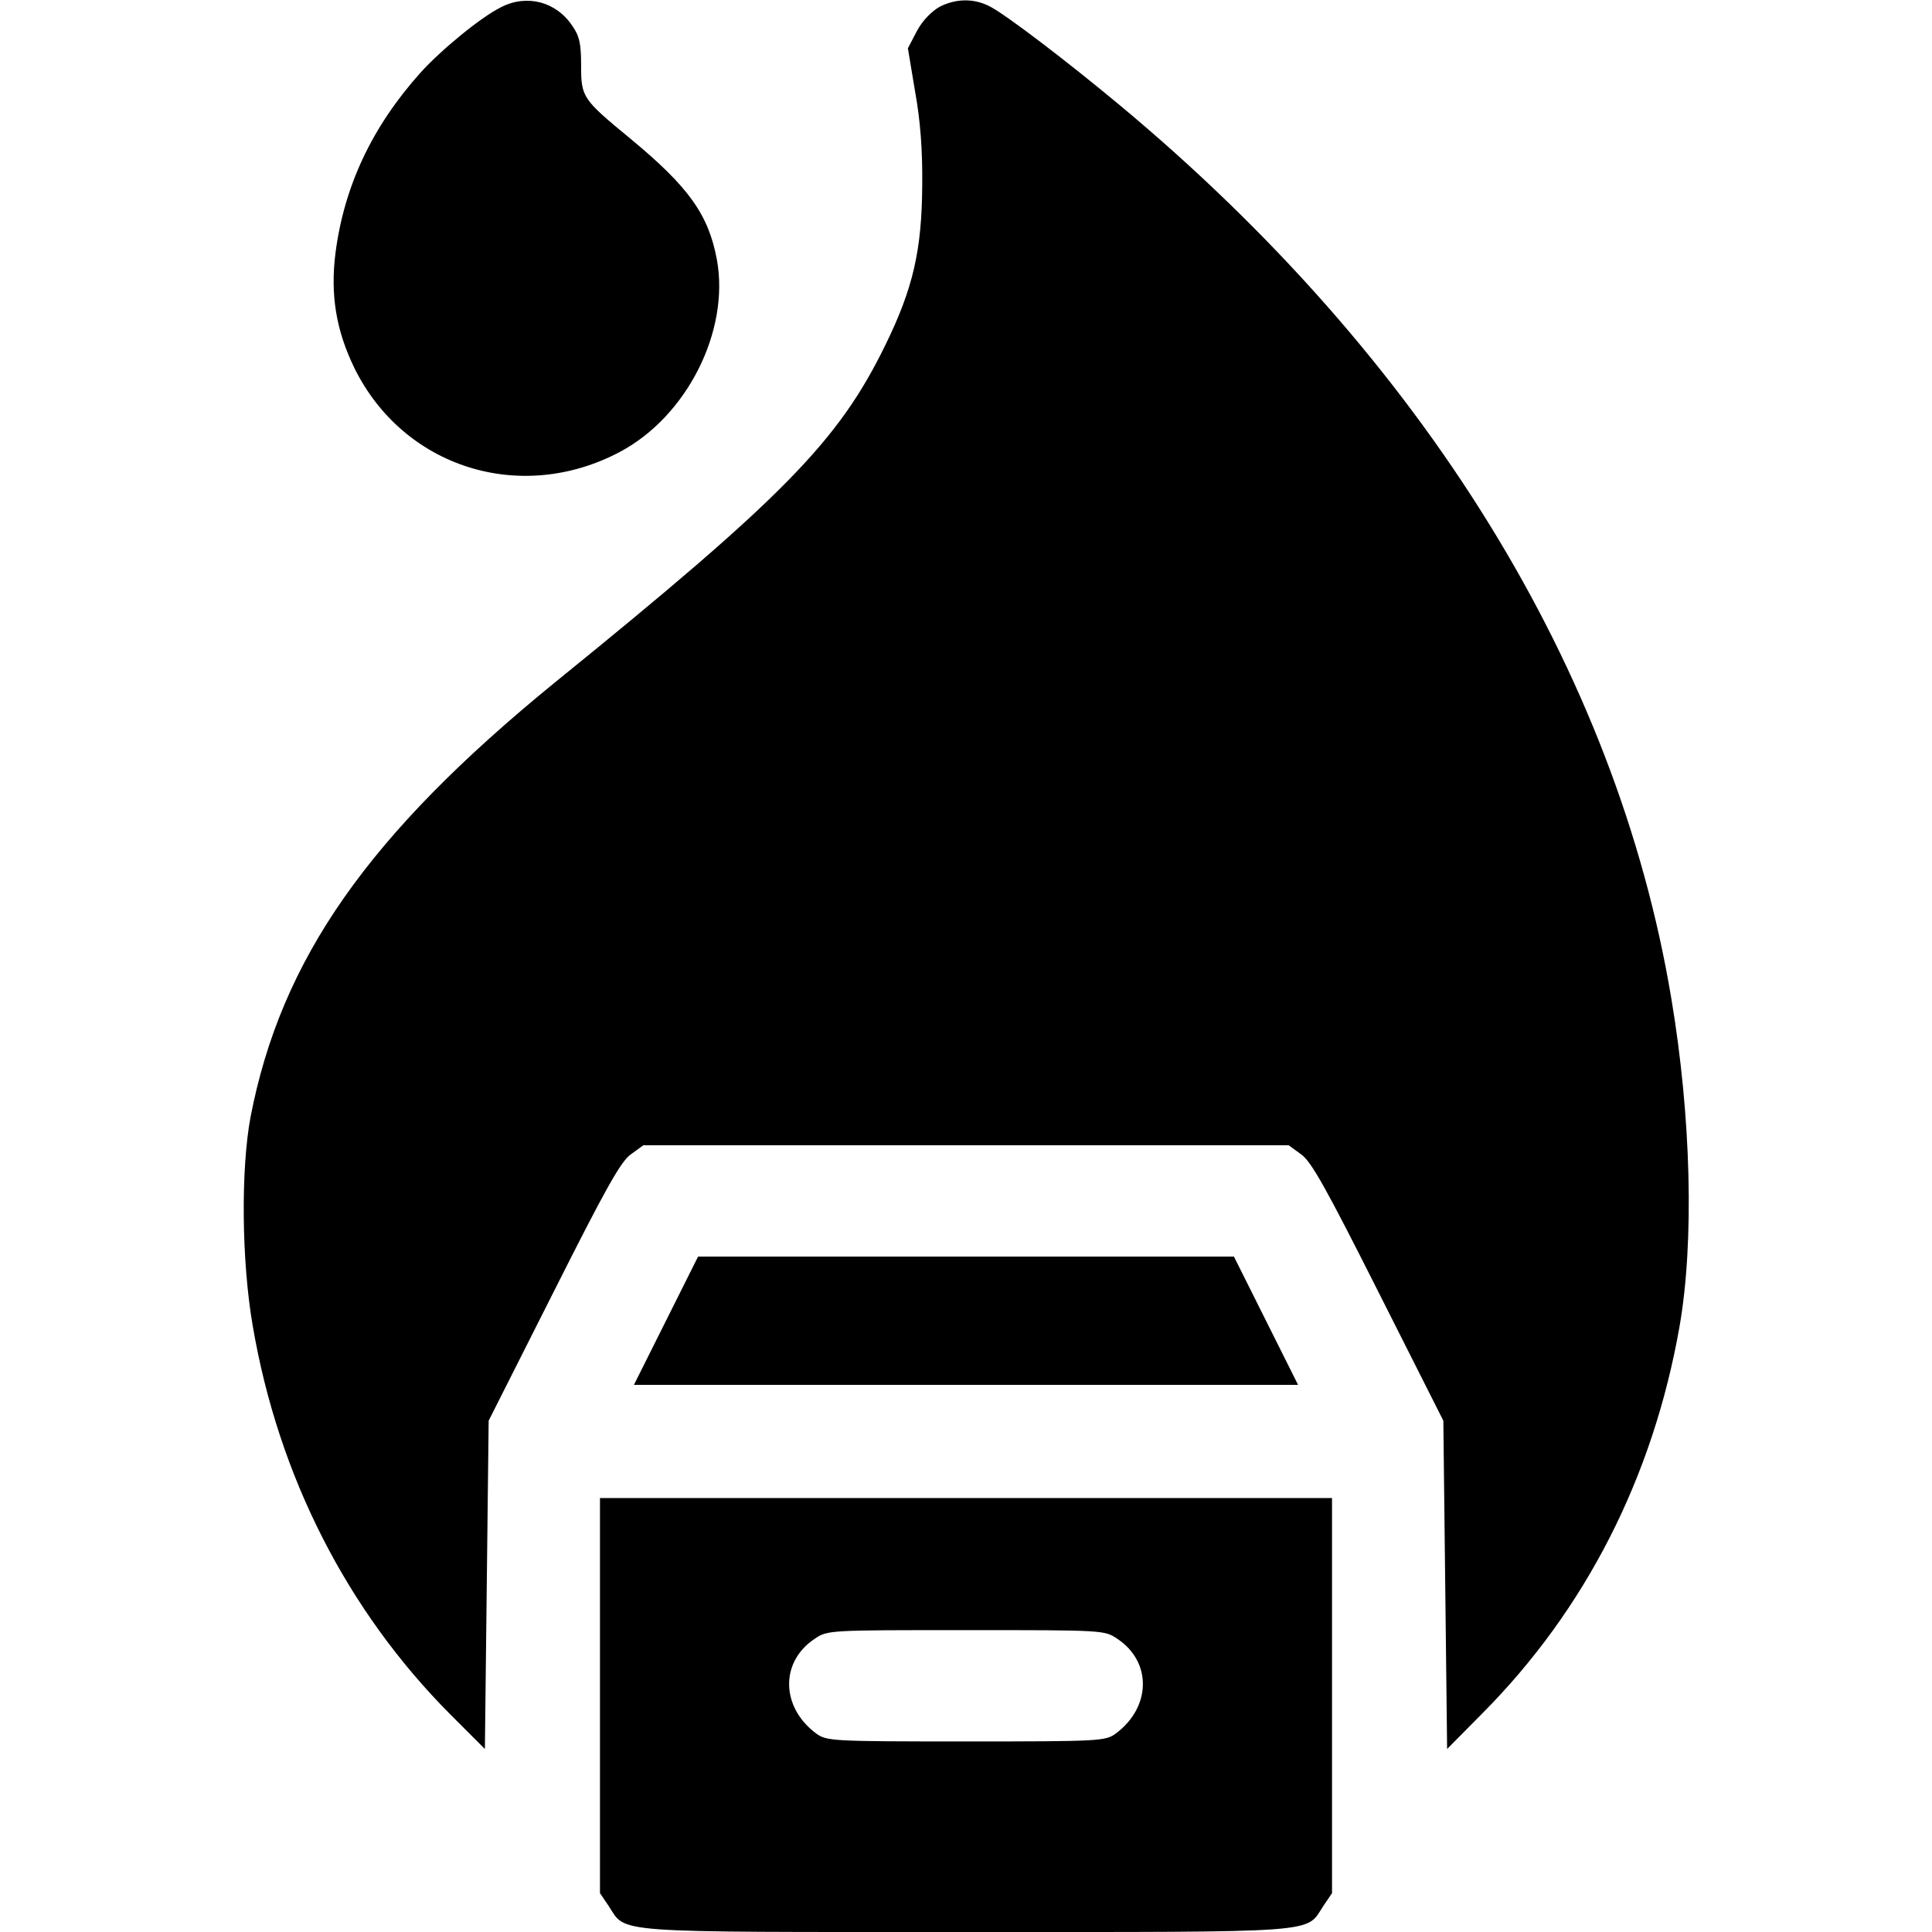 <?xml version="1.0" encoding="UTF-8" standalone="no"?> <svg xmlns="http://www.w3.org/2000/svg" width="512pt" height="512pt" viewBox="0 0 512 512" preserveAspectRatio="xMidYMid meet"> <g transform="translate(0,512) scale(0.1,-0.1)" fill="#000000" stroke="none"> <path d="M1328 5101 c-53 -26 -159 -113 -214 -174 -128 -143 -202 -300 -225 -478 -14 -111 2 -205 50 -304 130 -264 440 -362 703 -223 178 94 292 320 258 509 -22 120 -75 194 -230 322 -126 104 -130 109 -130 193 0 57 -4 78 -23 105 -43 65 -121 85 -189 50z"></path> <path d="M2490 5102 c-21 -12 -45 -36 -60 -64 l-24 -46 19 -114 c14 -77 20 -156 19 -248 -1 -173 -24 -274 -98 -425 -124 -254 -269 -402 -876 -894 -494 -403 -725 -732 -806 -1151 -26 -139 -24 -383 6 -555 68 -397 250 -754 524 -1029 l91 -91 5 435 5 435 172 341 c139 276 178 346 205 365 l33 24 855 0 855 0 33 -24 c27 -19 66 -89 205 -365 l172 -341 5 -435 5 -435 92 93 c275 276 454 628 524 1027 39 224 31 555 -22 870 -145 868 -656 1695 -1460 2365 -143 119 -303 241 -346 263 -42 22 -90 21 -133 -1z"></path> <path d="M1765 1620 l-85 -170 880 0 880 0 -85 170 -85 170 -710 0 -710 0 -85 -170z"></path> <path d="M1590 626 l0 -523 23 -34 c48 -73 -7 -69 947 -69 954 0 899 -4 947 69 l23 34 0 523 0 524 -970 0 -970 0 0 -524z m1371 151 c92 -61 90 -181 -4 -251 -28 -20 -39 -21 -397 -21 -358 0 -369 1 -397 21 -94 70 -96 190 -4 251 34 23 36 23 401 23 365 0 367 0 401 -23z"></path> </g> </svg> 